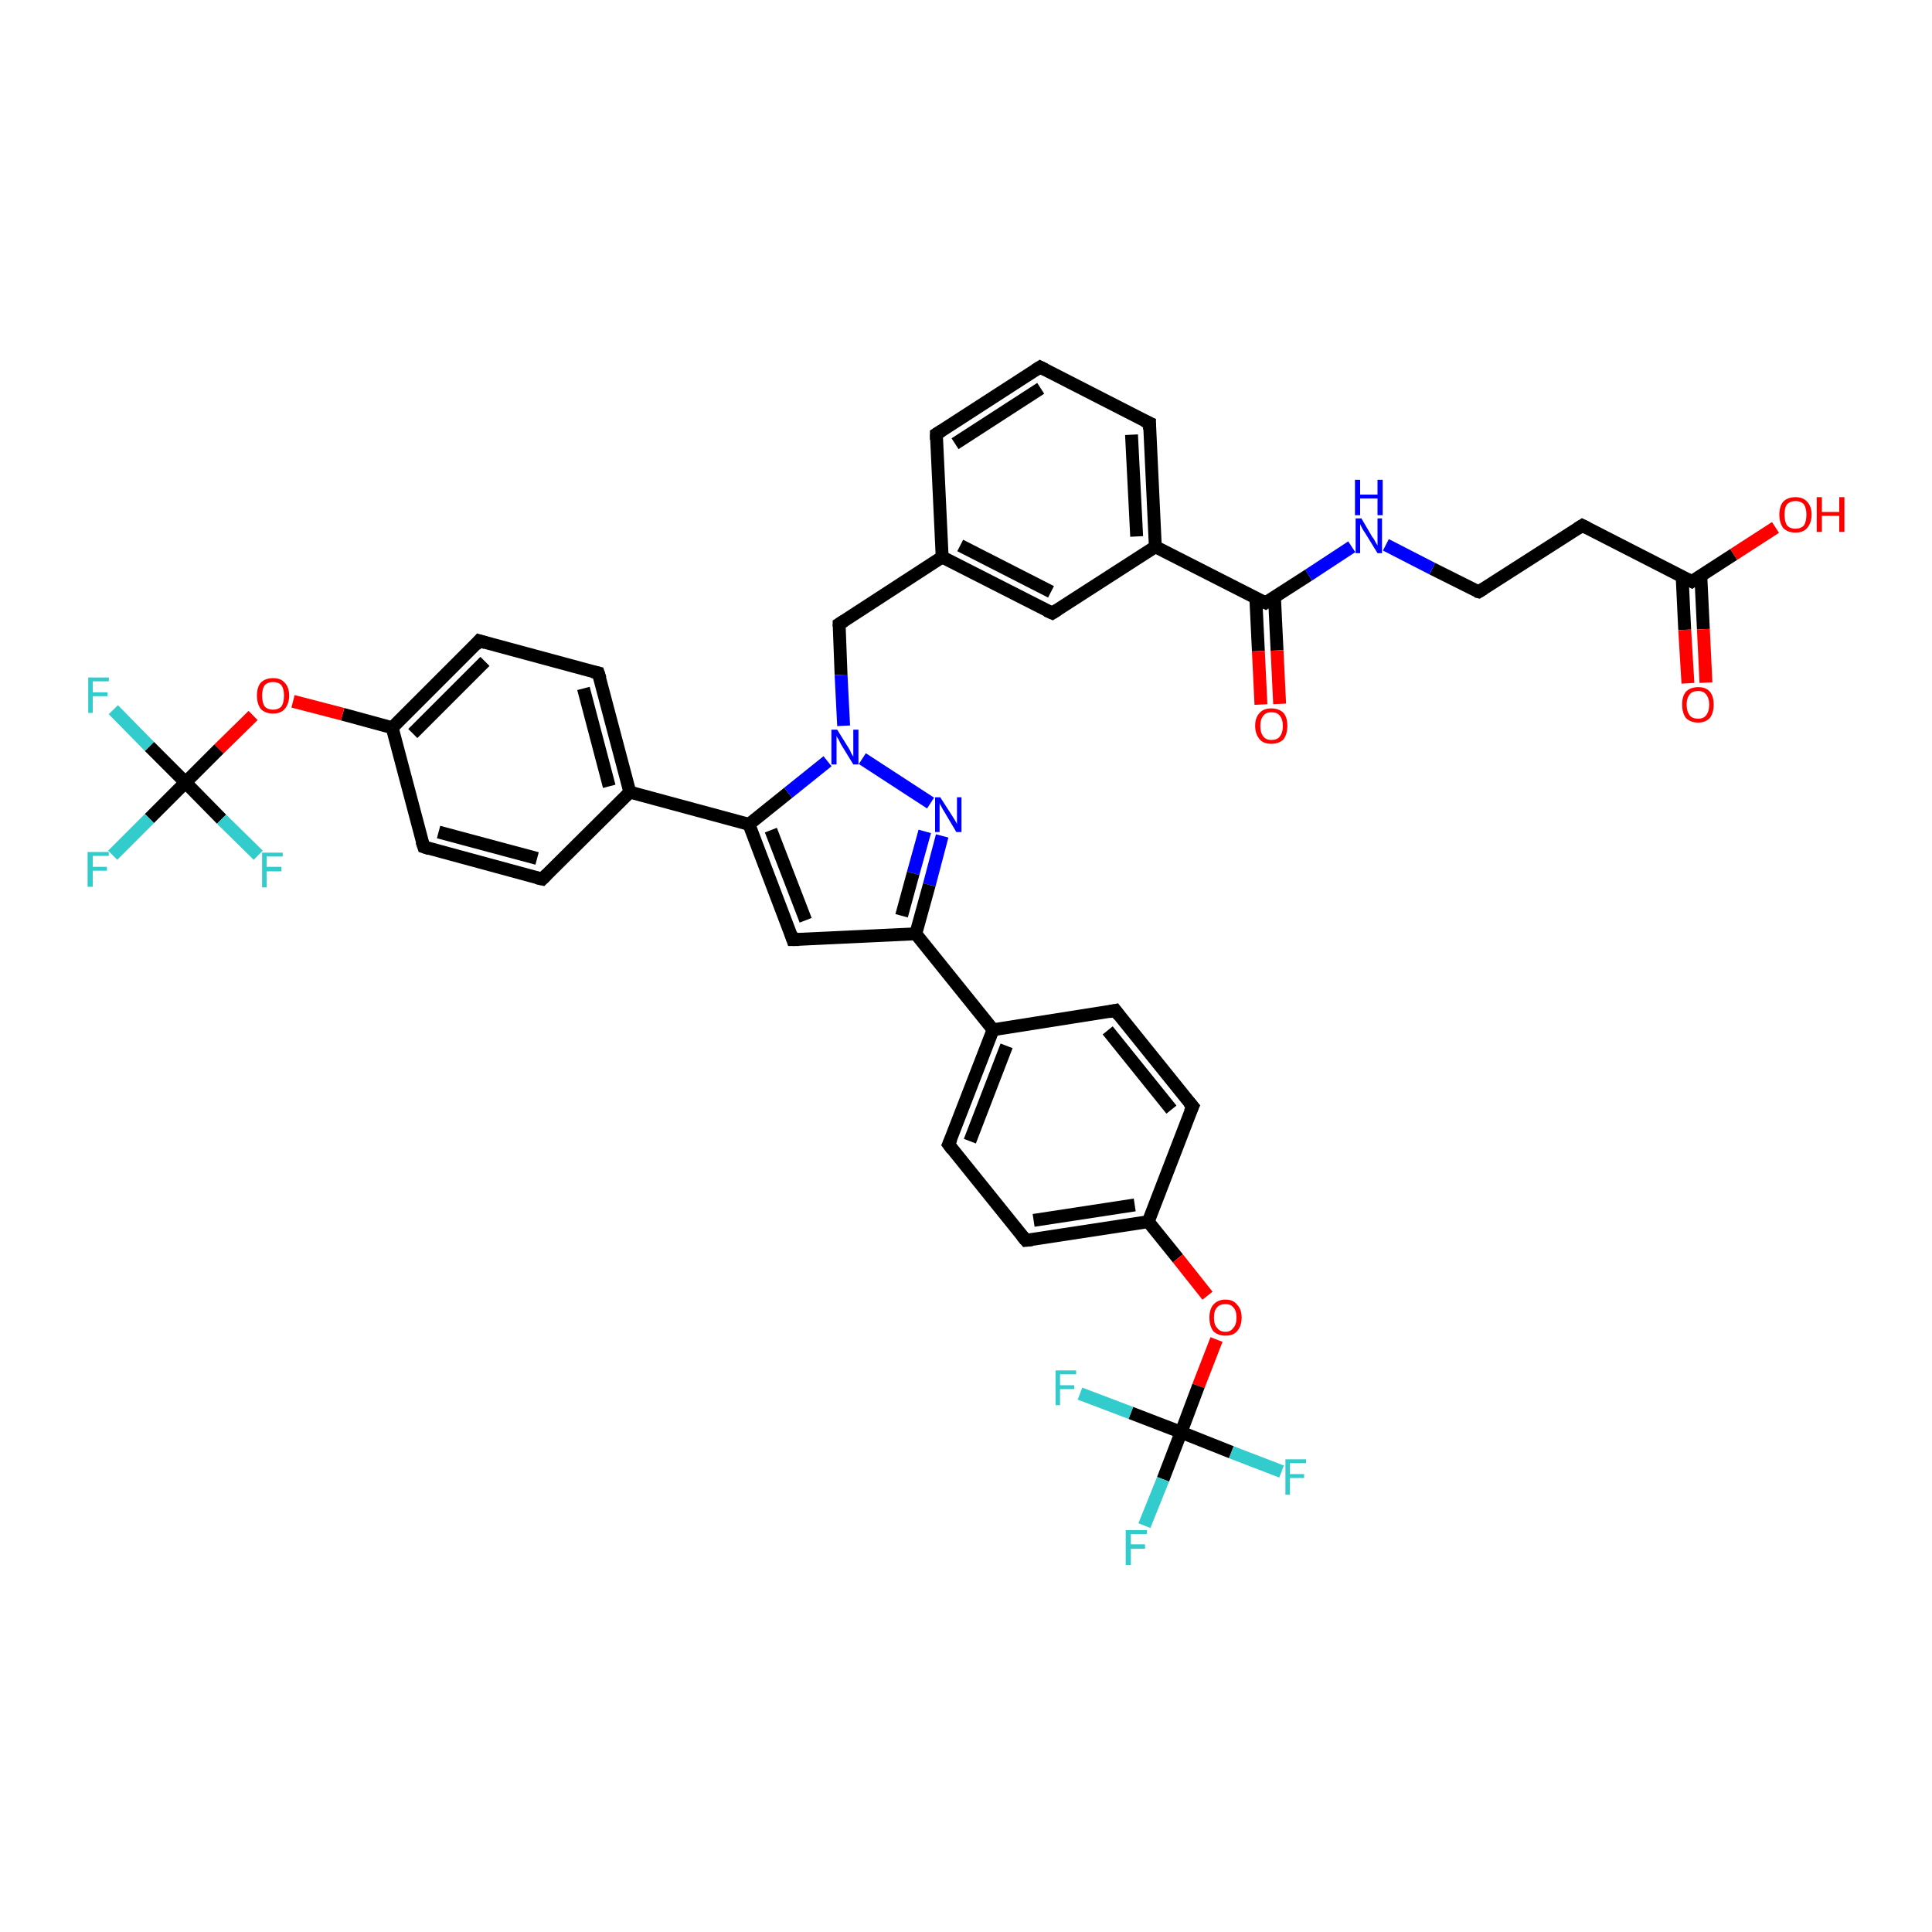 <?xml version='1.0' encoding='iso-8859-1'?>
<svg version='1.1' baseProfile='full'
              xmlns='http://www.w3.org/2000/svg'
                      xmlns:rdkit='http://www.rdkit.org/xml'
                      xmlns:xlink='http://www.w3.org/1999/xlink'
                  xml:space='preserve'
width='300px' height='300px' viewBox='0 0 300 300'>
<!-- END OF HEADER -->
<rect style='opacity:1.0;fill:#FFFFFF;stroke:none' width='300.0' height='300.0' x='0.0' y='0.0'> </rect>
<path class='bond-0 atom-0 atom-1' d='M 275.7,81.9 L 269.2,86.1' style='fill:none;fill-rule:evenodd;stroke:#FF0000;stroke-width:2.0px;stroke-linecap:butt;stroke-linejoin:miter;stroke-opacity:1' />
<path class='bond-0 atom-0 atom-1' d='M 269.2,86.1 L 262.7,90.3' style='fill:none;fill-rule:evenodd;stroke:#000000;stroke-width:2.0px;stroke-linecap:butt;stroke-linejoin:miter;stroke-opacity:1' />
<path class='bond-1 atom-1 atom-2' d='M 261.2,89.5 L 261.6,97.8' style='fill:none;fill-rule:evenodd;stroke:#000000;stroke-width:2.0px;stroke-linecap:butt;stroke-linejoin:miter;stroke-opacity:1' />
<path class='bond-1 atom-1 atom-2' d='M 261.6,97.8 L 262.1,106.1' style='fill:none;fill-rule:evenodd;stroke:#FF0000;stroke-width:2.0px;stroke-linecap:butt;stroke-linejoin:miter;stroke-opacity:1' />
<path class='bond-1 atom-1 atom-2' d='M 264.1,89.4 L 264.5,97.7' style='fill:none;fill-rule:evenodd;stroke:#000000;stroke-width:2.0px;stroke-linecap:butt;stroke-linejoin:miter;stroke-opacity:1' />
<path class='bond-1 atom-1 atom-2' d='M 264.5,97.7 L 264.9,106.0' style='fill:none;fill-rule:evenodd;stroke:#FF0000;stroke-width:2.0px;stroke-linecap:butt;stroke-linejoin:miter;stroke-opacity:1' />
<path class='bond-2 atom-1 atom-3' d='M 262.7,90.3 L 245.7,81.6' style='fill:none;fill-rule:evenodd;stroke:#000000;stroke-width:2.0px;stroke-linecap:butt;stroke-linejoin:miter;stroke-opacity:1' />
<path class='bond-3 atom-3 atom-4' d='M 245.7,81.6 L 229.6,91.9' style='fill:none;fill-rule:evenodd;stroke:#000000;stroke-width:2.0px;stroke-linecap:butt;stroke-linejoin:miter;stroke-opacity:1' />
<path class='bond-4 atom-4 atom-5' d='M 229.6,91.9 L 222.4,88.3' style='fill:none;fill-rule:evenodd;stroke:#000000;stroke-width:2.0px;stroke-linecap:butt;stroke-linejoin:miter;stroke-opacity:1' />
<path class='bond-4 atom-4 atom-5' d='M 222.4,88.3 L 215.2,84.6' style='fill:none;fill-rule:evenodd;stroke:#0000FF;stroke-width:2.0px;stroke-linecap:butt;stroke-linejoin:miter;stroke-opacity:1' />
<path class='bond-5 atom-5 atom-6' d='M 209.9,84.9 L 203.2,89.3' style='fill:none;fill-rule:evenodd;stroke:#0000FF;stroke-width:2.0px;stroke-linecap:butt;stroke-linejoin:miter;stroke-opacity:1' />
<path class='bond-5 atom-5 atom-6' d='M 203.2,89.3 L 196.5,93.6' style='fill:none;fill-rule:evenodd;stroke:#000000;stroke-width:2.0px;stroke-linecap:butt;stroke-linejoin:miter;stroke-opacity:1' />
<path class='bond-6 atom-6 atom-7' d='M 195.0,92.8 L 195.4,101.1' style='fill:none;fill-rule:evenodd;stroke:#000000;stroke-width:2.0px;stroke-linecap:butt;stroke-linejoin:miter;stroke-opacity:1' />
<path class='bond-6 atom-6 atom-7' d='M 195.4,101.1 L 195.8,109.4' style='fill:none;fill-rule:evenodd;stroke:#FF0000;stroke-width:2.0px;stroke-linecap:butt;stroke-linejoin:miter;stroke-opacity:1' />
<path class='bond-6 atom-6 atom-7' d='M 197.9,92.7 L 198.3,101.0' style='fill:none;fill-rule:evenodd;stroke:#000000;stroke-width:2.0px;stroke-linecap:butt;stroke-linejoin:miter;stroke-opacity:1' />
<path class='bond-6 atom-6 atom-7' d='M 198.3,101.0 L 198.7,109.3' style='fill:none;fill-rule:evenodd;stroke:#FF0000;stroke-width:2.0px;stroke-linecap:butt;stroke-linejoin:miter;stroke-opacity:1' />
<path class='bond-7 atom-6 atom-8' d='M 196.5,93.6 L 179.4,84.9' style='fill:none;fill-rule:evenodd;stroke:#000000;stroke-width:2.0px;stroke-linecap:butt;stroke-linejoin:miter;stroke-opacity:1' />
<path class='bond-8 atom-8 atom-9' d='M 179.4,84.9 L 178.5,65.7' style='fill:none;fill-rule:evenodd;stroke:#000000;stroke-width:2.0px;stroke-linecap:butt;stroke-linejoin:miter;stroke-opacity:1' />
<path class='bond-8 atom-8 atom-9' d='M 176.5,83.3 L 175.7,67.5' style='fill:none;fill-rule:evenodd;stroke:#000000;stroke-width:2.0px;stroke-linecap:butt;stroke-linejoin:miter;stroke-opacity:1' />
<path class='bond-9 atom-9 atom-10' d='M 178.5,65.7 L 161.5,57.0' style='fill:none;fill-rule:evenodd;stroke:#000000;stroke-width:2.0px;stroke-linecap:butt;stroke-linejoin:miter;stroke-opacity:1' />
<path class='bond-10 atom-10 atom-11' d='M 161.5,57.0 L 145.4,67.4' style='fill:none;fill-rule:evenodd;stroke:#000000;stroke-width:2.0px;stroke-linecap:butt;stroke-linejoin:miter;stroke-opacity:1' />
<path class='bond-10 atom-10 atom-11' d='M 161.6,60.3 L 148.3,68.9' style='fill:none;fill-rule:evenodd;stroke:#000000;stroke-width:2.0px;stroke-linecap:butt;stroke-linejoin:miter;stroke-opacity:1' />
<path class='bond-11 atom-11 atom-12' d='M 145.4,67.4 L 146.3,86.5' style='fill:none;fill-rule:evenodd;stroke:#000000;stroke-width:2.0px;stroke-linecap:butt;stroke-linejoin:miter;stroke-opacity:1' />
<path class='bond-12 atom-12 atom-13' d='M 146.3,86.5 L 130.3,96.9' style='fill:none;fill-rule:evenodd;stroke:#000000;stroke-width:2.0px;stroke-linecap:butt;stroke-linejoin:miter;stroke-opacity:1' />
<path class='bond-13 atom-13 atom-14' d='M 130.3,96.9 L 130.6,104.8' style='fill:none;fill-rule:evenodd;stroke:#000000;stroke-width:2.0px;stroke-linecap:butt;stroke-linejoin:miter;stroke-opacity:1' />
<path class='bond-13 atom-13 atom-14' d='M 130.6,104.8 L 131.0,112.7' style='fill:none;fill-rule:evenodd;stroke:#0000FF;stroke-width:2.0px;stroke-linecap:butt;stroke-linejoin:miter;stroke-opacity:1' />
<path class='bond-14 atom-14 atom-15' d='M 133.9,117.8 L 144.5,124.7' style='fill:none;fill-rule:evenodd;stroke:#0000FF;stroke-width:2.0px;stroke-linecap:butt;stroke-linejoin:miter;stroke-opacity:1' />
<path class='bond-15 atom-15 atom-16' d='M 146.3,129.8 L 144.3,137.4' style='fill:none;fill-rule:evenodd;stroke:#0000FF;stroke-width:2.0px;stroke-linecap:butt;stroke-linejoin:miter;stroke-opacity:1' />
<path class='bond-15 atom-15 atom-16' d='M 144.3,137.4 L 142.2,145.0' style='fill:none;fill-rule:evenodd;stroke:#000000;stroke-width:2.0px;stroke-linecap:butt;stroke-linejoin:miter;stroke-opacity:1' />
<path class='bond-15 atom-15 atom-16' d='M 143.6,129.1 L 141.8,135.6' style='fill:none;fill-rule:evenodd;stroke:#0000FF;stroke-width:2.0px;stroke-linecap:butt;stroke-linejoin:miter;stroke-opacity:1' />
<path class='bond-15 atom-15 atom-16' d='M 141.8,135.6 L 140.0,142.2' style='fill:none;fill-rule:evenodd;stroke:#000000;stroke-width:2.0px;stroke-linecap:butt;stroke-linejoin:miter;stroke-opacity:1' />
<path class='bond-16 atom-16 atom-17' d='M 142.2,145.0 L 123.1,145.9' style='fill:none;fill-rule:evenodd;stroke:#000000;stroke-width:2.0px;stroke-linecap:butt;stroke-linejoin:miter;stroke-opacity:1' />
<path class='bond-17 atom-17 atom-18' d='M 123.1,145.9 L 116.3,128.0' style='fill:none;fill-rule:evenodd;stroke:#000000;stroke-width:2.0px;stroke-linecap:butt;stroke-linejoin:miter;stroke-opacity:1' />
<path class='bond-17 atom-17 atom-18' d='M 125.1,142.9 L 119.7,128.9' style='fill:none;fill-rule:evenodd;stroke:#000000;stroke-width:2.0px;stroke-linecap:butt;stroke-linejoin:miter;stroke-opacity:1' />
<path class='bond-18 atom-18 atom-19' d='M 116.3,128.0 L 97.8,123.0' style='fill:none;fill-rule:evenodd;stroke:#000000;stroke-width:2.0px;stroke-linecap:butt;stroke-linejoin:miter;stroke-opacity:1' />
<path class='bond-19 atom-19 atom-20' d='M 97.8,123.0 L 92.9,104.5' style='fill:none;fill-rule:evenodd;stroke:#000000;stroke-width:2.0px;stroke-linecap:butt;stroke-linejoin:miter;stroke-opacity:1' />
<path class='bond-19 atom-19 atom-20' d='M 94.6,122.1 L 90.6,106.9' style='fill:none;fill-rule:evenodd;stroke:#000000;stroke-width:2.0px;stroke-linecap:butt;stroke-linejoin:miter;stroke-opacity:1' />
<path class='bond-20 atom-20 atom-21' d='M 92.9,104.5 L 74.4,99.5' style='fill:none;fill-rule:evenodd;stroke:#000000;stroke-width:2.0px;stroke-linecap:butt;stroke-linejoin:miter;stroke-opacity:1' />
<path class='bond-21 atom-21 atom-22' d='M 74.4,99.5 L 60.9,113.0' style='fill:none;fill-rule:evenodd;stroke:#000000;stroke-width:2.0px;stroke-linecap:butt;stroke-linejoin:miter;stroke-opacity:1' />
<path class='bond-21 atom-21 atom-22' d='M 75.3,102.7 L 64.1,113.9' style='fill:none;fill-rule:evenodd;stroke:#000000;stroke-width:2.0px;stroke-linecap:butt;stroke-linejoin:miter;stroke-opacity:1' />
<path class='bond-22 atom-22 atom-23' d='M 60.9,113.0 L 53.2,110.9' style='fill:none;fill-rule:evenodd;stroke:#000000;stroke-width:2.0px;stroke-linecap:butt;stroke-linejoin:miter;stroke-opacity:1' />
<path class='bond-22 atom-22 atom-23' d='M 53.2,110.9 L 45.5,108.9' style='fill:none;fill-rule:evenodd;stroke:#FF0000;stroke-width:2.0px;stroke-linecap:butt;stroke-linejoin:miter;stroke-opacity:1' />
<path class='bond-23 atom-23 atom-24' d='M 39.3,111.1 L 34.0,116.3' style='fill:none;fill-rule:evenodd;stroke:#FF0000;stroke-width:2.0px;stroke-linecap:butt;stroke-linejoin:miter;stroke-opacity:1' />
<path class='bond-23 atom-23 atom-24' d='M 34.0,116.3 L 28.8,121.5' style='fill:none;fill-rule:evenodd;stroke:#000000;stroke-width:2.0px;stroke-linecap:butt;stroke-linejoin:miter;stroke-opacity:1' />
<path class='bond-24 atom-24 atom-25' d='M 28.8,121.5 L 23.2,127.1' style='fill:none;fill-rule:evenodd;stroke:#000000;stroke-width:2.0px;stroke-linecap:butt;stroke-linejoin:miter;stroke-opacity:1' />
<path class='bond-24 atom-24 atom-25' d='M 23.2,127.1 L 17.5,132.8' style='fill:none;fill-rule:evenodd;stroke:#33CCCC;stroke-width:2.0px;stroke-linecap:butt;stroke-linejoin:miter;stroke-opacity:1' />
<path class='bond-25 atom-24 atom-26' d='M 28.8,121.5 L 23.2,115.9' style='fill:none;fill-rule:evenodd;stroke:#000000;stroke-width:2.0px;stroke-linecap:butt;stroke-linejoin:miter;stroke-opacity:1' />
<path class='bond-25 atom-24 atom-26' d='M 23.2,115.9 L 17.6,110.2' style='fill:none;fill-rule:evenodd;stroke:#33CCCC;stroke-width:2.0px;stroke-linecap:butt;stroke-linejoin:miter;stroke-opacity:1' />
<path class='bond-26 atom-24 atom-27' d='M 28.8,121.5 L 34.4,127.2' style='fill:none;fill-rule:evenodd;stroke:#000000;stroke-width:2.0px;stroke-linecap:butt;stroke-linejoin:miter;stroke-opacity:1' />
<path class='bond-26 atom-24 atom-27' d='M 34.4,127.2 L 40.1,132.8' style='fill:none;fill-rule:evenodd;stroke:#33CCCC;stroke-width:2.0px;stroke-linecap:butt;stroke-linejoin:miter;stroke-opacity:1' />
<path class='bond-27 atom-22 atom-28' d='M 60.9,113.0 L 65.8,131.5' style='fill:none;fill-rule:evenodd;stroke:#000000;stroke-width:2.0px;stroke-linecap:butt;stroke-linejoin:miter;stroke-opacity:1' />
<path class='bond-28 atom-28 atom-29' d='M 65.8,131.5 L 84.2,136.5' style='fill:none;fill-rule:evenodd;stroke:#000000;stroke-width:2.0px;stroke-linecap:butt;stroke-linejoin:miter;stroke-opacity:1' />
<path class='bond-28 atom-28 atom-29' d='M 68.1,129.2 L 83.4,133.3' style='fill:none;fill-rule:evenodd;stroke:#000000;stroke-width:2.0px;stroke-linecap:butt;stroke-linejoin:miter;stroke-opacity:1' />
<path class='bond-29 atom-16 atom-30' d='M 142.2,145.0 L 154.2,159.9' style='fill:none;fill-rule:evenodd;stroke:#000000;stroke-width:2.0px;stroke-linecap:butt;stroke-linejoin:miter;stroke-opacity:1' />
<path class='bond-30 atom-30 atom-31' d='M 154.2,159.9 L 147.3,177.7' style='fill:none;fill-rule:evenodd;stroke:#000000;stroke-width:2.0px;stroke-linecap:butt;stroke-linejoin:miter;stroke-opacity:1' />
<path class='bond-30 atom-30 atom-31' d='M 156.3,162.4 L 150.6,177.2' style='fill:none;fill-rule:evenodd;stroke:#000000;stroke-width:2.0px;stroke-linecap:butt;stroke-linejoin:miter;stroke-opacity:1' />
<path class='bond-31 atom-31 atom-32' d='M 147.3,177.7 L 159.3,192.6' style='fill:none;fill-rule:evenodd;stroke:#000000;stroke-width:2.0px;stroke-linecap:butt;stroke-linejoin:miter;stroke-opacity:1' />
<path class='bond-32 atom-32 atom-33' d='M 159.3,192.6 L 178.3,189.7' style='fill:none;fill-rule:evenodd;stroke:#000000;stroke-width:2.0px;stroke-linecap:butt;stroke-linejoin:miter;stroke-opacity:1' />
<path class='bond-32 atom-32 atom-33' d='M 160.5,189.5 L 176.2,187.1' style='fill:none;fill-rule:evenodd;stroke:#000000;stroke-width:2.0px;stroke-linecap:butt;stroke-linejoin:miter;stroke-opacity:1' />
<path class='bond-33 atom-33 atom-34' d='M 178.3,189.7 L 182.9,195.4' style='fill:none;fill-rule:evenodd;stroke:#000000;stroke-width:2.0px;stroke-linecap:butt;stroke-linejoin:miter;stroke-opacity:1' />
<path class='bond-33 atom-33 atom-34' d='M 182.9,195.4 L 187.5,201.2' style='fill:none;fill-rule:evenodd;stroke:#FF0000;stroke-width:2.0px;stroke-linecap:butt;stroke-linejoin:miter;stroke-opacity:1' />
<path class='bond-34 atom-34 atom-35' d='M 188.9,208.0 L 186.1,215.2' style='fill:none;fill-rule:evenodd;stroke:#FF0000;stroke-width:2.0px;stroke-linecap:butt;stroke-linejoin:miter;stroke-opacity:1' />
<path class='bond-34 atom-34 atom-35' d='M 186.1,215.2 L 183.4,222.4' style='fill:none;fill-rule:evenodd;stroke:#000000;stroke-width:2.0px;stroke-linecap:butt;stroke-linejoin:miter;stroke-opacity:1' />
<path class='bond-35 atom-35 atom-36' d='M 183.4,222.4 L 180.6,229.7' style='fill:none;fill-rule:evenodd;stroke:#000000;stroke-width:2.0px;stroke-linecap:butt;stroke-linejoin:miter;stroke-opacity:1' />
<path class='bond-35 atom-35 atom-36' d='M 180.6,229.7 L 177.7,236.9' style='fill:none;fill-rule:evenodd;stroke:#33CCCC;stroke-width:2.0px;stroke-linecap:butt;stroke-linejoin:miter;stroke-opacity:1' />
<path class='bond-36 atom-35 atom-37' d='M 183.4,222.4 L 191.2,225.5' style='fill:none;fill-rule:evenodd;stroke:#000000;stroke-width:2.0px;stroke-linecap:butt;stroke-linejoin:miter;stroke-opacity:1' />
<path class='bond-36 atom-35 atom-37' d='M 191.2,225.5 L 199.0,228.5' style='fill:none;fill-rule:evenodd;stroke:#33CCCC;stroke-width:2.0px;stroke-linecap:butt;stroke-linejoin:miter;stroke-opacity:1' />
<path class='bond-37 atom-35 atom-38' d='M 183.4,222.4 L 175.6,219.4' style='fill:none;fill-rule:evenodd;stroke:#000000;stroke-width:2.0px;stroke-linecap:butt;stroke-linejoin:miter;stroke-opacity:1' />
<path class='bond-37 atom-35 atom-38' d='M 175.6,219.4 L 167.7,216.4' style='fill:none;fill-rule:evenodd;stroke:#33CCCC;stroke-width:2.0px;stroke-linecap:butt;stroke-linejoin:miter;stroke-opacity:1' />
<path class='bond-38 atom-33 atom-39' d='M 178.3,189.7 L 185.2,171.8' style='fill:none;fill-rule:evenodd;stroke:#000000;stroke-width:2.0px;stroke-linecap:butt;stroke-linejoin:miter;stroke-opacity:1' />
<path class='bond-39 atom-39 atom-40' d='M 185.2,171.8 L 173.2,156.9' style='fill:none;fill-rule:evenodd;stroke:#000000;stroke-width:2.0px;stroke-linecap:butt;stroke-linejoin:miter;stroke-opacity:1' />
<path class='bond-39 atom-39 atom-40' d='M 181.9,172.3 L 172.0,160.0' style='fill:none;fill-rule:evenodd;stroke:#000000;stroke-width:2.0px;stroke-linecap:butt;stroke-linejoin:miter;stroke-opacity:1' />
<path class='bond-40 atom-12 atom-41' d='M 146.3,86.5 L 163.4,95.2' style='fill:none;fill-rule:evenodd;stroke:#000000;stroke-width:2.0px;stroke-linecap:butt;stroke-linejoin:miter;stroke-opacity:1' />
<path class='bond-40 atom-12 atom-41' d='M 149.1,84.7 L 163.2,91.9' style='fill:none;fill-rule:evenodd;stroke:#000000;stroke-width:2.0px;stroke-linecap:butt;stroke-linejoin:miter;stroke-opacity:1' />
<path class='bond-41 atom-41 atom-8' d='M 163.4,95.2 L 179.4,84.9' style='fill:none;fill-rule:evenodd;stroke:#000000;stroke-width:2.0px;stroke-linecap:butt;stroke-linejoin:miter;stroke-opacity:1' />
<path class='bond-42 atom-18 atom-14' d='M 116.3,128.0 L 122.4,123.1' style='fill:none;fill-rule:evenodd;stroke:#000000;stroke-width:2.0px;stroke-linecap:butt;stroke-linejoin:miter;stroke-opacity:1' />
<path class='bond-42 atom-18 atom-14' d='M 122.4,123.1 L 128.5,118.2' style='fill:none;fill-rule:evenodd;stroke:#0000FF;stroke-width:2.0px;stroke-linecap:butt;stroke-linejoin:miter;stroke-opacity:1' />
<path class='bond-43 atom-29 atom-19' d='M 84.2,136.5 L 97.8,123.0' style='fill:none;fill-rule:evenodd;stroke:#000000;stroke-width:2.0px;stroke-linecap:butt;stroke-linejoin:miter;stroke-opacity:1' />
<path class='bond-44 atom-40 atom-30' d='M 173.2,156.9 L 154.2,159.9' style='fill:none;fill-rule:evenodd;stroke:#000000;stroke-width:2.0px;stroke-linecap:butt;stroke-linejoin:miter;stroke-opacity:1' />
<path d='M 263.0,90.1 L 262.7,90.3 L 261.9,89.9' style='fill:none;stroke:#000000;stroke-width:2.0px;stroke-linecap:butt;stroke-linejoin:miter;stroke-opacity:1;' />
<path d='M 246.5,82.0 L 245.7,81.6 L 244.9,82.1' style='fill:none;stroke:#000000;stroke-width:2.0px;stroke-linecap:butt;stroke-linejoin:miter;stroke-opacity:1;' />
<path d='M 230.4,91.4 L 229.6,91.9 L 229.2,91.8' style='fill:none;stroke:#000000;stroke-width:2.0px;stroke-linecap:butt;stroke-linejoin:miter;stroke-opacity:1;' />
<path d='M 196.8,93.4 L 196.5,93.6 L 195.6,93.2' style='fill:none;stroke:#000000;stroke-width:2.0px;stroke-linecap:butt;stroke-linejoin:miter;stroke-opacity:1;' />
<path d='M 178.5,66.7 L 178.5,65.7 L 177.6,65.3' style='fill:none;stroke:#000000;stroke-width:2.0px;stroke-linecap:butt;stroke-linejoin:miter;stroke-opacity:1;' />
<path d='M 162.3,57.4 L 161.5,57.0 L 160.7,57.5' style='fill:none;stroke:#000000;stroke-width:2.0px;stroke-linecap:butt;stroke-linejoin:miter;stroke-opacity:1;' />
<path d='M 146.2,66.9 L 145.4,67.4 L 145.4,68.3' style='fill:none;stroke:#000000;stroke-width:2.0px;stroke-linecap:butt;stroke-linejoin:miter;stroke-opacity:1;' />
<path d='M 131.1,96.4 L 130.3,96.9 L 130.3,97.3' style='fill:none;stroke:#000000;stroke-width:2.0px;stroke-linecap:butt;stroke-linejoin:miter;stroke-opacity:1;' />
<path d='M 124.1,145.9 L 123.1,145.9 L 122.8,145.0' style='fill:none;stroke:#000000;stroke-width:2.0px;stroke-linecap:butt;stroke-linejoin:miter;stroke-opacity:1;' />
<path d='M 93.2,105.4 L 92.9,104.5 L 92.0,104.3' style='fill:none;stroke:#000000;stroke-width:2.0px;stroke-linecap:butt;stroke-linejoin:miter;stroke-opacity:1;' />
<path d='M 75.4,99.8 L 74.4,99.5 L 73.8,100.2' style='fill:none;stroke:#000000;stroke-width:2.0px;stroke-linecap:butt;stroke-linejoin:miter;stroke-opacity:1;' />
<path d='M 65.5,130.6 L 65.8,131.5 L 66.7,131.8' style='fill:none;stroke:#000000;stroke-width:2.0px;stroke-linecap:butt;stroke-linejoin:miter;stroke-opacity:1;' />
<path d='M 83.3,136.3 L 84.2,136.5 L 84.9,135.8' style='fill:none;stroke:#000000;stroke-width:2.0px;stroke-linecap:butt;stroke-linejoin:miter;stroke-opacity:1;' />
<path d='M 147.7,176.8 L 147.3,177.7 L 147.9,178.5' style='fill:none;stroke:#000000;stroke-width:2.0px;stroke-linecap:butt;stroke-linejoin:miter;stroke-opacity:1;' />
<path d='M 158.7,191.9 L 159.3,192.6 L 160.3,192.5' style='fill:none;stroke:#000000;stroke-width:2.0px;stroke-linecap:butt;stroke-linejoin:miter;stroke-opacity:1;' />
<path d='M 184.8,172.7 L 185.2,171.8 L 184.6,171.1' style='fill:none;stroke:#000000;stroke-width:2.0px;stroke-linecap:butt;stroke-linejoin:miter;stroke-opacity:1;' />
<path d='M 173.8,157.7 L 173.2,156.9 L 172.2,157.1' style='fill:none;stroke:#000000;stroke-width:2.0px;stroke-linecap:butt;stroke-linejoin:miter;stroke-opacity:1;' />
<path d='M 162.5,94.8 L 163.4,95.2 L 164.2,94.7' style='fill:none;stroke:#000000;stroke-width:2.0px;stroke-linecap:butt;stroke-linejoin:miter;stroke-opacity:1;' />
<path class='atom-0' d='M 276.3 79.9
Q 276.3 78.6, 276.9 77.9
Q 277.6 77.2, 278.8 77.2
Q 280.0 77.2, 280.6 77.9
Q 281.3 78.6, 281.3 79.9
Q 281.3 81.2, 280.6 82.0
Q 280.0 82.7, 278.8 82.7
Q 277.6 82.7, 276.9 82.0
Q 276.3 81.2, 276.3 79.9
M 278.8 82.1
Q 279.6 82.1, 280.1 81.6
Q 280.5 81.0, 280.5 79.9
Q 280.5 78.9, 280.1 78.3
Q 279.6 77.8, 278.8 77.8
Q 278.0 77.8, 277.5 78.3
Q 277.1 78.8, 277.1 79.9
Q 277.1 81.0, 277.5 81.6
Q 278.0 82.1, 278.8 82.1
' fill='#FF0000'/>
<path class='atom-0' d='M 282.1 77.2
L 282.9 77.2
L 282.9 79.5
L 285.6 79.5
L 285.6 77.2
L 286.4 77.2
L 286.4 82.6
L 285.6 82.6
L 285.6 80.1
L 282.9 80.1
L 282.9 82.6
L 282.1 82.6
L 282.1 77.2
' fill='#FF0000'/>
<path class='atom-2' d='M 261.2 109.4
Q 261.2 108.1, 261.8 107.4
Q 262.5 106.7, 263.7 106.7
Q 264.9 106.7, 265.5 107.4
Q 266.1 108.1, 266.1 109.4
Q 266.1 110.7, 265.5 111.5
Q 264.8 112.2, 263.7 112.2
Q 262.5 112.2, 261.8 111.5
Q 261.2 110.7, 261.2 109.4
M 263.7 111.6
Q 264.5 111.6, 264.9 111.1
Q 265.4 110.5, 265.4 109.4
Q 265.4 108.4, 264.9 107.8
Q 264.5 107.3, 263.7 107.3
Q 262.8 107.3, 262.4 107.8
Q 261.9 108.4, 261.9 109.4
Q 261.9 110.5, 262.4 111.1
Q 262.8 111.6, 263.7 111.6
' fill='#FF0000'/>
<path class='atom-5' d='M 211.4 80.5
L 213.1 83.4
Q 213.3 83.6, 213.6 84.2
Q 213.9 84.7, 213.9 84.7
L 213.9 80.5
L 214.6 80.5
L 214.6 85.9
L 213.9 85.9
L 212.0 82.8
Q 211.7 82.4, 211.5 82.0
Q 211.3 81.6, 211.2 81.4
L 211.2 85.9
L 210.5 85.9
L 210.5 80.5
L 211.4 80.5
' fill='#0000FF'/>
<path class='atom-5' d='M 210.4 74.5
L 211.2 74.5
L 211.2 76.8
L 213.9 76.8
L 213.9 74.5
L 214.7 74.5
L 214.7 80.0
L 213.9 80.0
L 213.9 77.4
L 211.2 77.4
L 211.2 80.0
L 210.4 80.0
L 210.4 74.5
' fill='#0000FF'/>
<path class='atom-7' d='M 194.9 112.7
Q 194.9 111.4, 195.6 110.7
Q 196.2 110.0, 197.4 110.0
Q 198.6 110.0, 199.3 110.7
Q 199.9 111.4, 199.9 112.7
Q 199.9 114.0, 199.3 114.8
Q 198.6 115.5, 197.4 115.5
Q 196.2 115.5, 195.6 114.8
Q 194.9 114.0, 194.9 112.7
M 197.4 114.9
Q 198.3 114.9, 198.7 114.4
Q 199.2 113.8, 199.2 112.7
Q 199.2 111.7, 198.7 111.1
Q 198.3 110.6, 197.4 110.6
Q 196.6 110.6, 196.2 111.1
Q 195.7 111.7, 195.7 112.7
Q 195.7 113.8, 196.2 114.4
Q 196.6 114.9, 197.4 114.9
' fill='#FF0000'/>
<path class='atom-14' d='M 130.0 113.3
L 131.8 116.2
Q 132.0 116.5, 132.2 117.0
Q 132.5 117.5, 132.5 117.5
L 132.5 113.3
L 133.3 113.3
L 133.3 118.7
L 132.5 118.7
L 130.6 115.6
Q 130.4 115.2, 130.2 114.8
Q 129.9 114.4, 129.9 114.2
L 129.9 118.7
L 129.1 118.7
L 129.1 113.3
L 130.0 113.3
' fill='#0000FF'/>
<path class='atom-15' d='M 146.0 123.8
L 147.8 126.6
Q 148.0 126.9, 148.3 127.4
Q 148.6 127.9, 148.6 128.0
L 148.6 123.8
L 149.3 123.8
L 149.3 129.2
L 148.5 129.2
L 146.6 126.0
Q 146.4 125.7, 146.2 125.3
Q 145.9 124.8, 145.9 124.7
L 145.9 129.2
L 145.2 129.2
L 145.2 123.8
L 146.0 123.8
' fill='#0000FF'/>
<path class='atom-23' d='M 39.9 108.0
Q 39.9 106.7, 40.5 106.0
Q 41.2 105.3, 42.4 105.3
Q 43.6 105.3, 44.2 106.0
Q 44.9 106.7, 44.9 108.0
Q 44.9 109.3, 44.2 110.1
Q 43.6 110.8, 42.4 110.8
Q 41.2 110.8, 40.5 110.1
Q 39.9 109.3, 39.9 108.0
M 42.4 110.2
Q 43.2 110.2, 43.7 109.7
Q 44.1 109.1, 44.1 108.0
Q 44.1 107.0, 43.7 106.4
Q 43.2 105.9, 42.4 105.9
Q 41.6 105.9, 41.1 106.4
Q 40.7 107.0, 40.7 108.0
Q 40.7 109.1, 41.1 109.7
Q 41.6 110.2, 42.4 110.2
' fill='#FF0000'/>
<path class='atom-25' d='M 13.6 132.3
L 16.9 132.3
L 16.9 132.9
L 14.4 132.9
L 14.4 134.6
L 16.6 134.6
L 16.6 135.2
L 14.4 135.2
L 14.4 137.7
L 13.6 137.7
L 13.6 132.3
' fill='#33CCCC'/>
<path class='atom-26' d='M 13.7 105.2
L 16.9 105.2
L 16.9 105.8
L 14.4 105.8
L 14.4 107.5
L 16.7 107.5
L 16.7 108.1
L 14.4 108.1
L 14.4 110.7
L 13.7 110.7
L 13.7 105.2
' fill='#33CCCC'/>
<path class='atom-27' d='M 40.7 132.4
L 43.9 132.4
L 43.9 133.0
L 41.4 133.0
L 41.4 134.6
L 43.7 134.6
L 43.7 135.3
L 41.4 135.3
L 41.4 137.8
L 40.7 137.8
L 40.7 132.4
' fill='#33CCCC'/>
<path class='atom-34' d='M 187.8 204.6
Q 187.8 203.3, 188.4 202.6
Q 189.1 201.8, 190.3 201.8
Q 191.5 201.8, 192.1 202.6
Q 192.8 203.3, 192.8 204.6
Q 192.8 205.9, 192.1 206.7
Q 191.5 207.4, 190.3 207.4
Q 189.1 207.4, 188.4 206.7
Q 187.8 205.9, 187.8 204.6
M 190.3 206.8
Q 191.1 206.8, 191.5 206.2
Q 192.0 205.7, 192.0 204.6
Q 192.0 203.5, 191.5 203.0
Q 191.1 202.5, 190.3 202.5
Q 189.4 202.5, 189.0 203.0
Q 188.5 203.5, 188.5 204.6
Q 188.5 205.7, 189.0 206.2
Q 189.4 206.8, 190.3 206.8
' fill='#FF0000'/>
<path class='atom-36' d='M 174.8 237.6
L 178.1 237.6
L 178.1 238.2
L 175.6 238.2
L 175.6 239.8
L 177.8 239.8
L 177.8 240.5
L 175.6 240.5
L 175.6 243.0
L 174.8 243.0
L 174.8 237.6
' fill='#33CCCC'/>
<path class='atom-37' d='M 199.6 226.6
L 202.8 226.6
L 202.8 227.2
L 200.3 227.2
L 200.3 228.9
L 202.5 228.9
L 202.5 229.5
L 200.3 229.5
L 200.3 232.1
L 199.6 232.1
L 199.6 226.6
' fill='#33CCCC'/>
<path class='atom-38' d='M 163.9 212.8
L 167.1 212.8
L 167.1 213.4
L 164.6 213.4
L 164.6 215.1
L 166.8 215.1
L 166.8 215.7
L 164.6 215.7
L 164.6 218.2
L 163.9 218.2
L 163.9 212.8
' fill='#33CCCC'/>
</svg>

